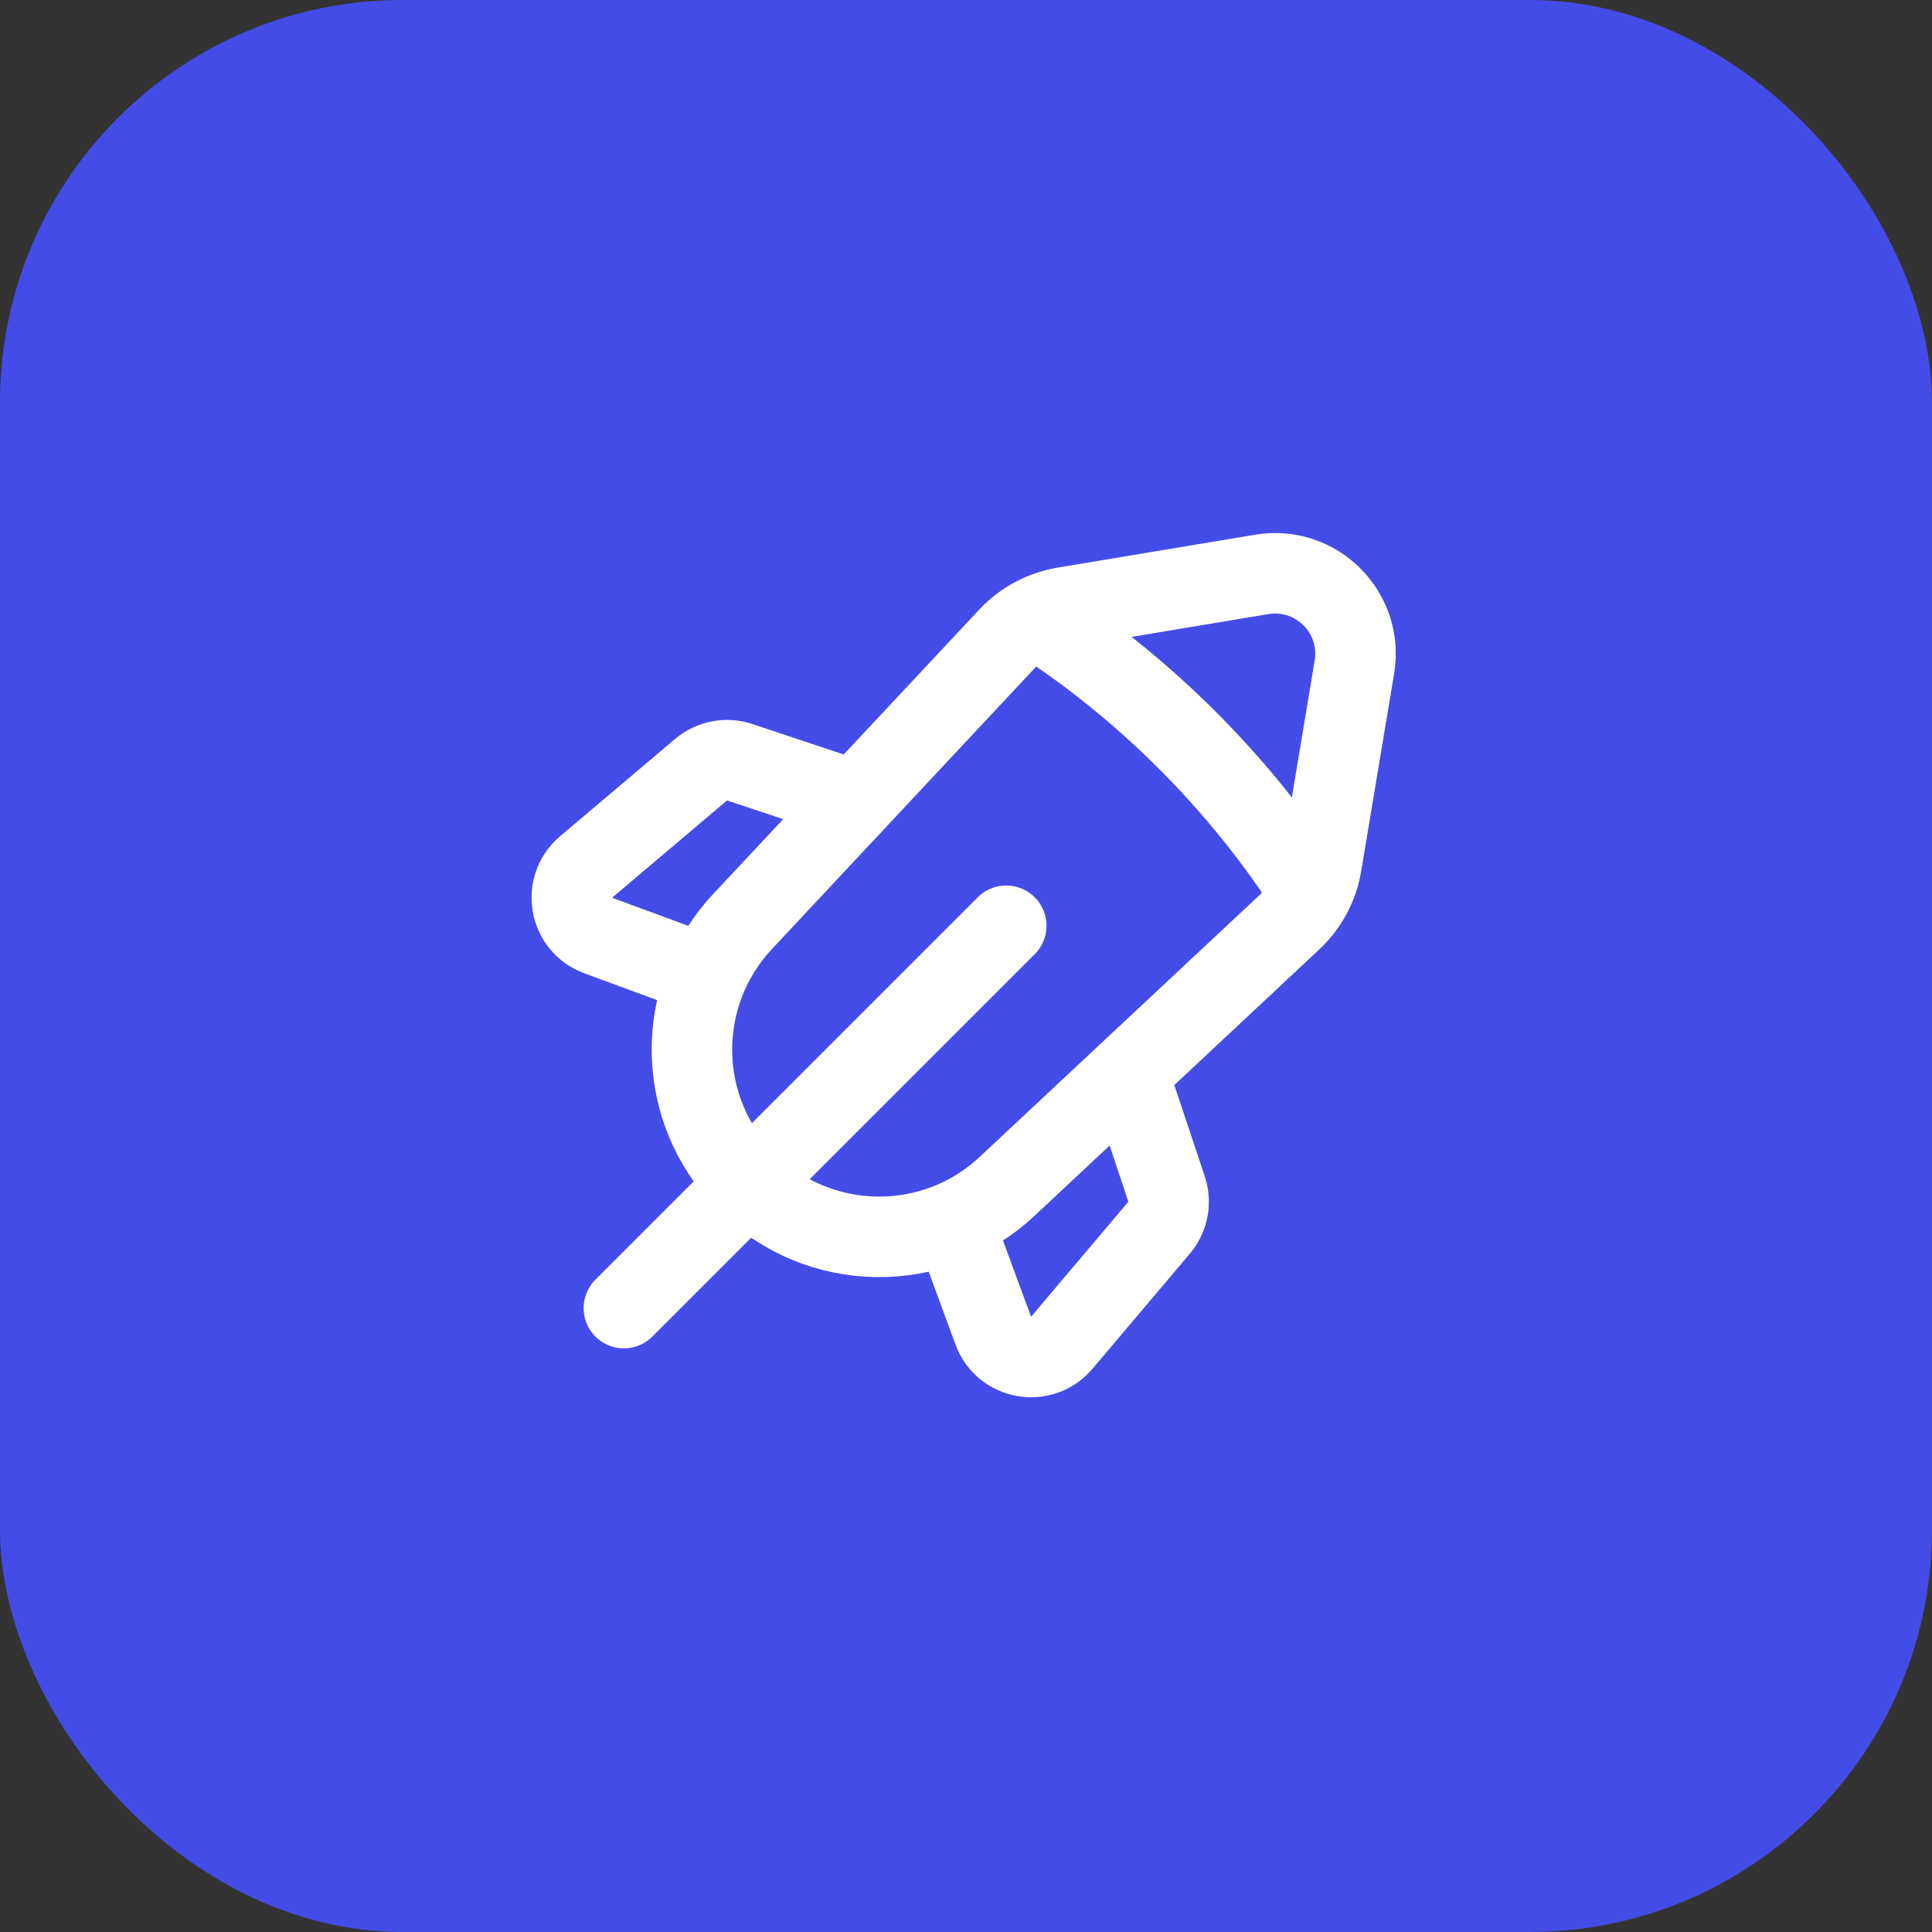 <svg xmlns="http://www.w3.org/2000/svg" width="48" height="48" viewBox="0 0 48 48" fill="none"><rect x="0" y="0" width="48" height="48" fill="#333333" stroke="none"/><rect width="48" height="48" rx="10" fill="#444CE7"></rect><path d="M25 23L15.5 32.5M26.018 15.538C27.236 16.347 28.407 17.299 29.501 18.393C30.604 19.497 31.564 20.678 32.377 21.908M21.255 19.896L18.38 18.938C18.049 18.827 17.684 18.898 17.418 19.123L14.56 21.541C13.976 22.036 14.142 22.977 14.861 23.242L17.568 24.24M23.681 30.352L24.678 33.06C24.943 33.779 25.885 33.945 26.38 33.36L28.797 30.503C29.023 30.236 29.093 29.872 28.983 29.541L28.024 26.666M31.348 14.271L26.442 15.088C25.912 15.177 25.426 15.437 25.059 15.829L18.446 22.898C16.732 24.731 16.779 27.592 18.554 29.367C20.328 31.141 23.19 31.189 25.022 29.474L32.091 22.861C32.483 22.494 32.744 22.009 32.832 21.479L33.65 16.572C33.875 15.219 32.702 14.045 31.348 14.271Z" stroke="white" stroke-width="2" stroke-linecap="round" stroke-linejoin="round"></path></svg>
